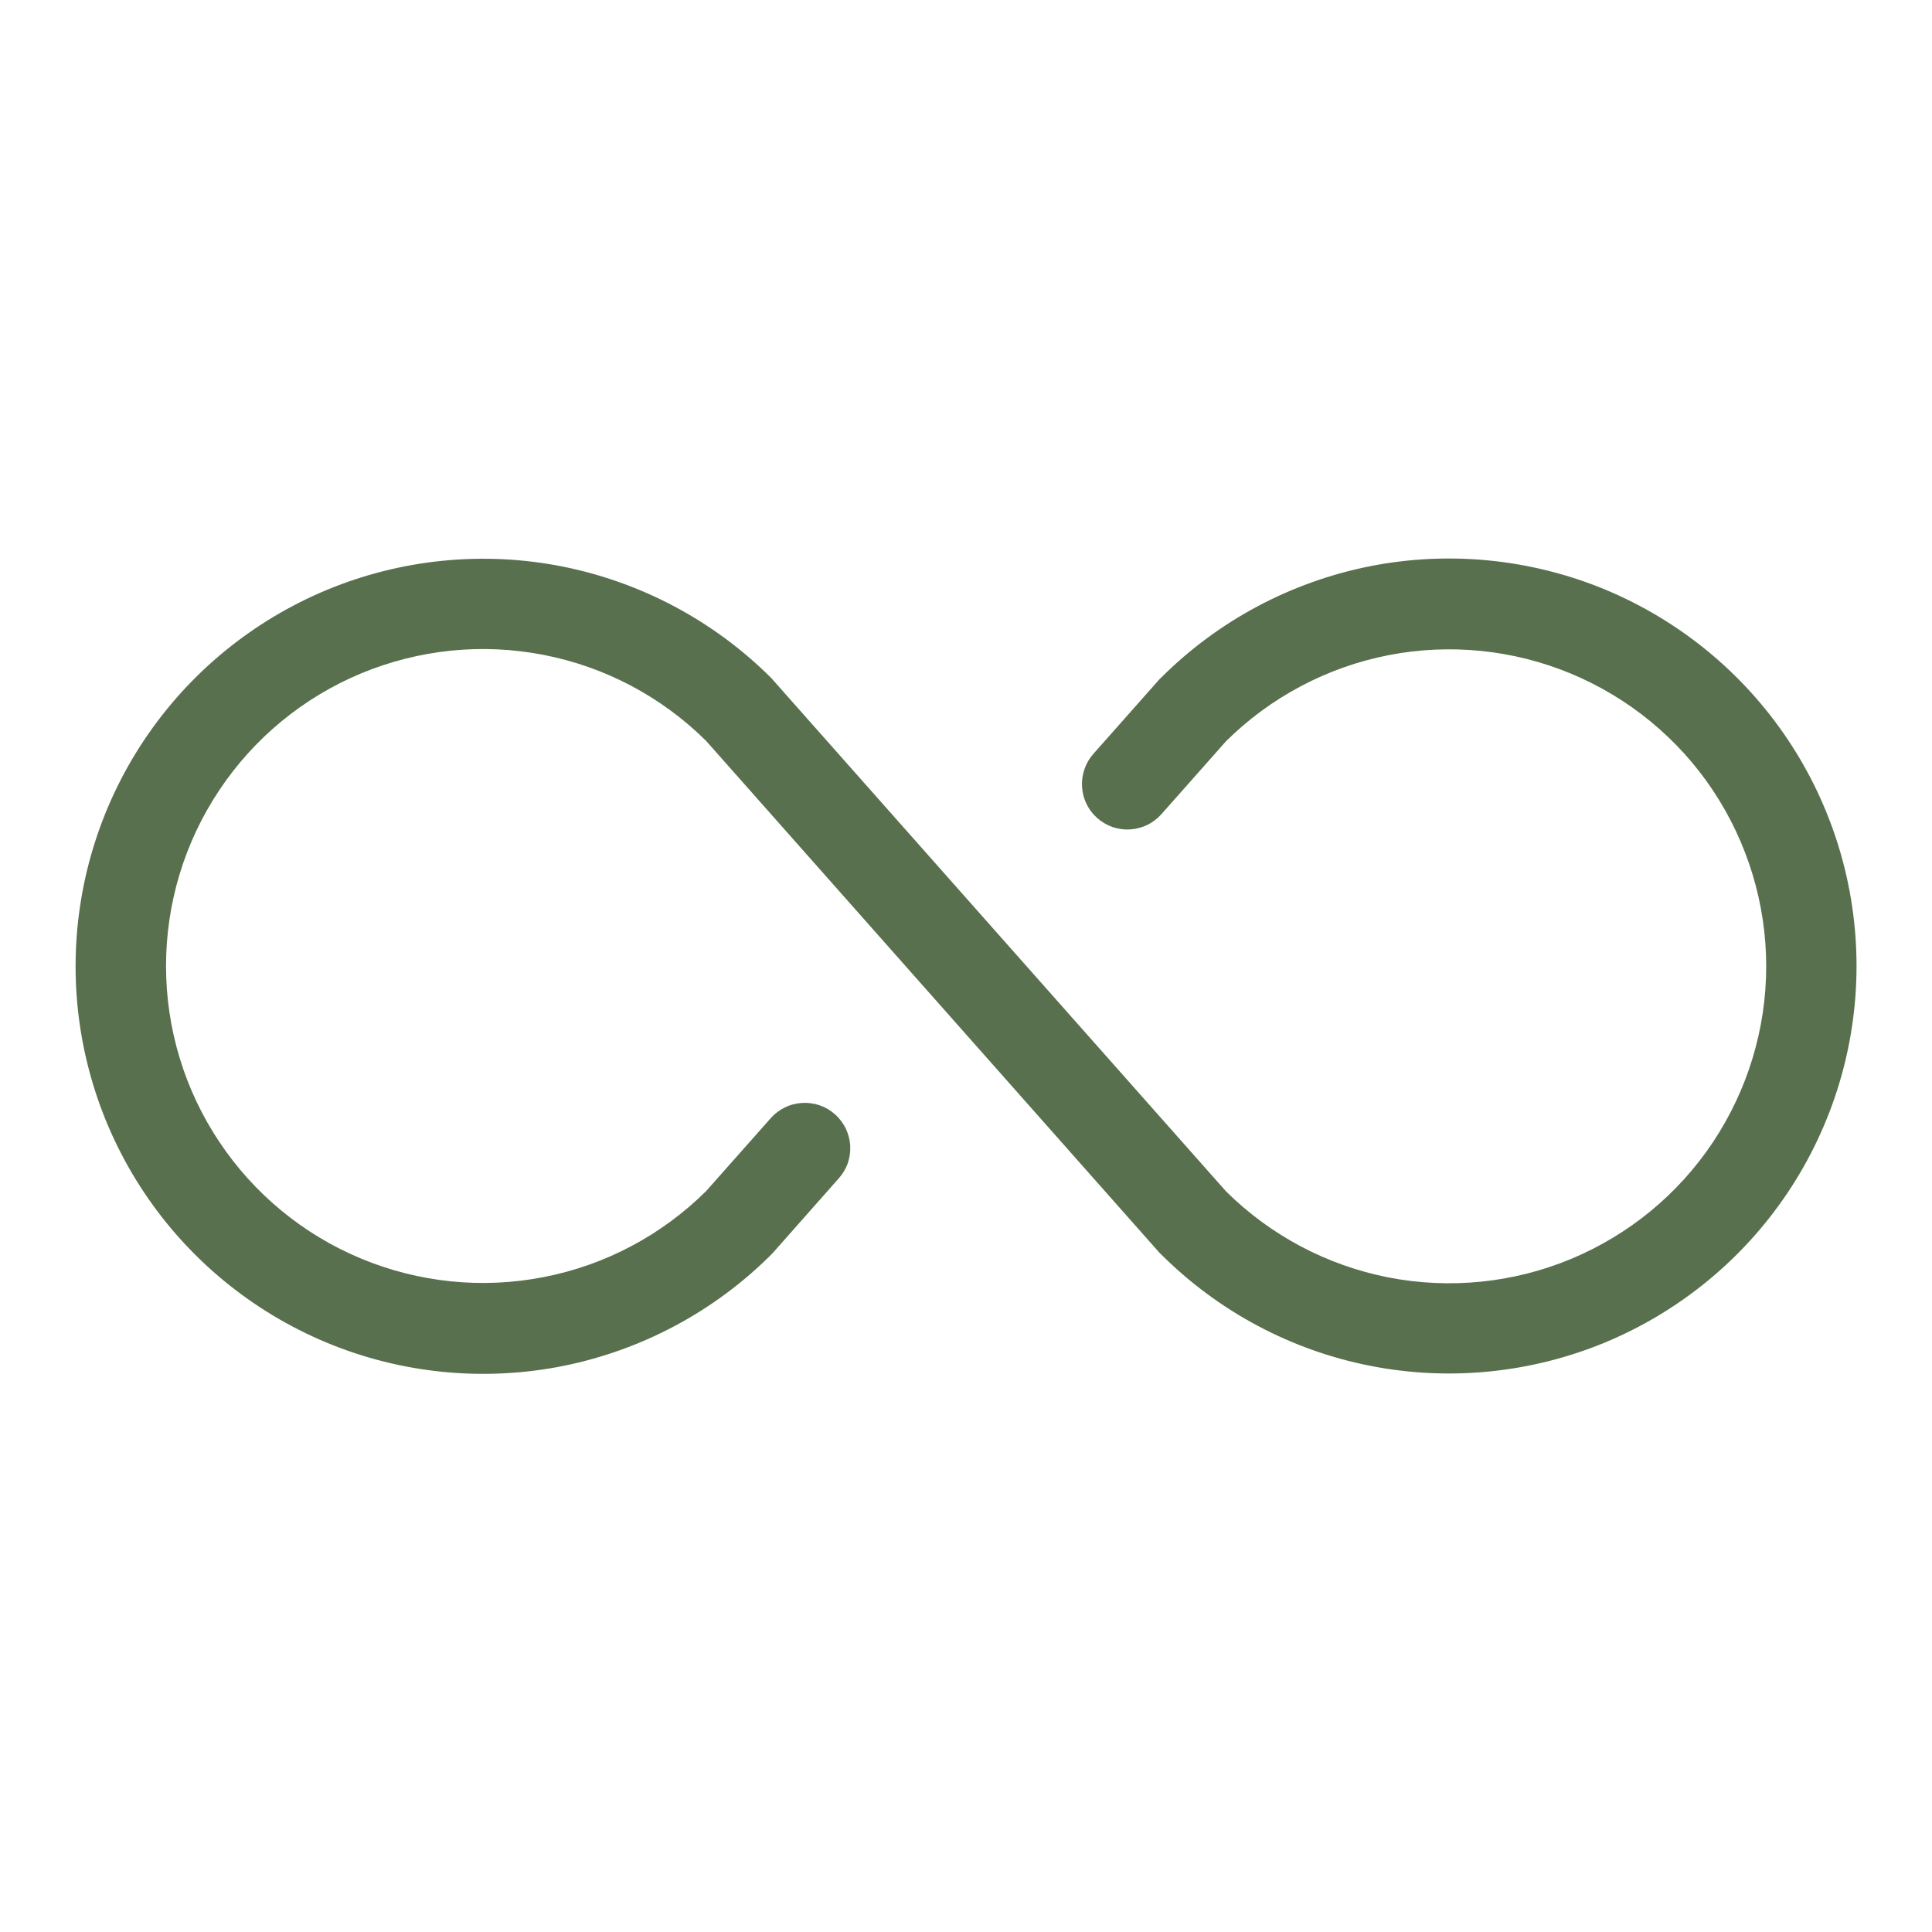 <?xml version="1.0" encoding="UTF-8"?> <svg xmlns="http://www.w3.org/2000/svg" width="16" height="16" viewBox="0 0 16 16" fill="none"><path d="M15.375 8C15.375 8.667 15.177 9.32 14.806 9.875C14.435 10.43 13.908 10.862 13.292 11.118C12.675 11.373 11.996 11.44 11.342 11.31C10.687 11.18 10.086 10.858 9.614 10.386C9.608 10.381 9.603 10.376 9.598 10.37L5.848 6.136C5.48 5.771 5.013 5.523 4.504 5.424C3.995 5.324 3.469 5.378 2.99 5.577C2.512 5.776 2.103 6.113 1.816 6.544C1.528 6.975 1.375 7.482 1.375 8C1.375 8.518 1.528 9.025 1.816 9.456C2.103 9.887 2.512 10.224 2.99 10.423C3.469 10.622 3.995 10.676 4.504 10.576C5.013 10.477 5.48 10.229 5.848 9.864L6.384 9.259C6.417 9.222 6.457 9.192 6.501 9.171C6.545 9.149 6.594 9.137 6.643 9.134C6.692 9.131 6.742 9.138 6.789 9.154C6.835 9.17 6.878 9.195 6.915 9.228C6.952 9.261 6.982 9.301 7.004 9.345C7.025 9.39 7.038 9.438 7.041 9.487C7.044 9.537 7.037 9.586 7.021 9.633C7.005 9.679 6.979 9.722 6.946 9.759L6.403 10.373C6.398 10.378 6.393 10.384 6.388 10.389C5.916 10.861 5.314 11.182 4.66 11.313C4.005 11.443 3.326 11.376 2.71 11.121C2.093 10.865 1.566 10.433 1.195 9.878C0.824 9.323 0.626 8.67 0.626 8.003C0.626 7.335 0.824 6.682 1.195 6.127C1.566 5.572 2.093 5.14 2.71 4.884C3.326 4.629 4.005 4.562 4.66 4.692C5.314 4.823 5.916 5.144 6.388 5.616C6.393 5.621 6.398 5.627 6.403 5.633L10.153 9.866C10.521 10.231 10.989 10.479 11.498 10.579C12.006 10.678 12.533 10.625 13.011 10.426C13.49 10.226 13.899 9.89 14.186 9.459C14.473 9.027 14.627 8.521 14.627 8.003C14.627 7.484 14.473 6.978 14.186 6.546C13.899 6.115 13.49 5.779 13.011 5.579C12.533 5.38 12.006 5.327 11.498 5.426C10.989 5.526 10.521 5.774 10.153 6.139L9.618 6.743C9.585 6.78 9.545 6.81 9.501 6.832C9.456 6.853 9.408 6.866 9.359 6.869C9.309 6.872 9.26 6.865 9.213 6.849C9.166 6.832 9.123 6.807 9.086 6.774C9.05 6.742 9.019 6.702 8.998 6.657C8.976 6.613 8.964 6.565 8.961 6.515C8.958 6.466 8.965 6.416 8.981 6.37C8.997 6.323 9.022 6.28 9.055 6.243L9.598 5.63C9.603 5.624 9.608 5.619 9.614 5.614C10.086 5.142 10.687 4.821 11.342 4.69C11.996 4.56 12.675 4.627 13.292 4.882C13.908 5.138 14.435 5.57 14.806 6.125C15.177 6.68 15.375 7.333 15.375 8Z" fill="#58704D"></path></svg> 